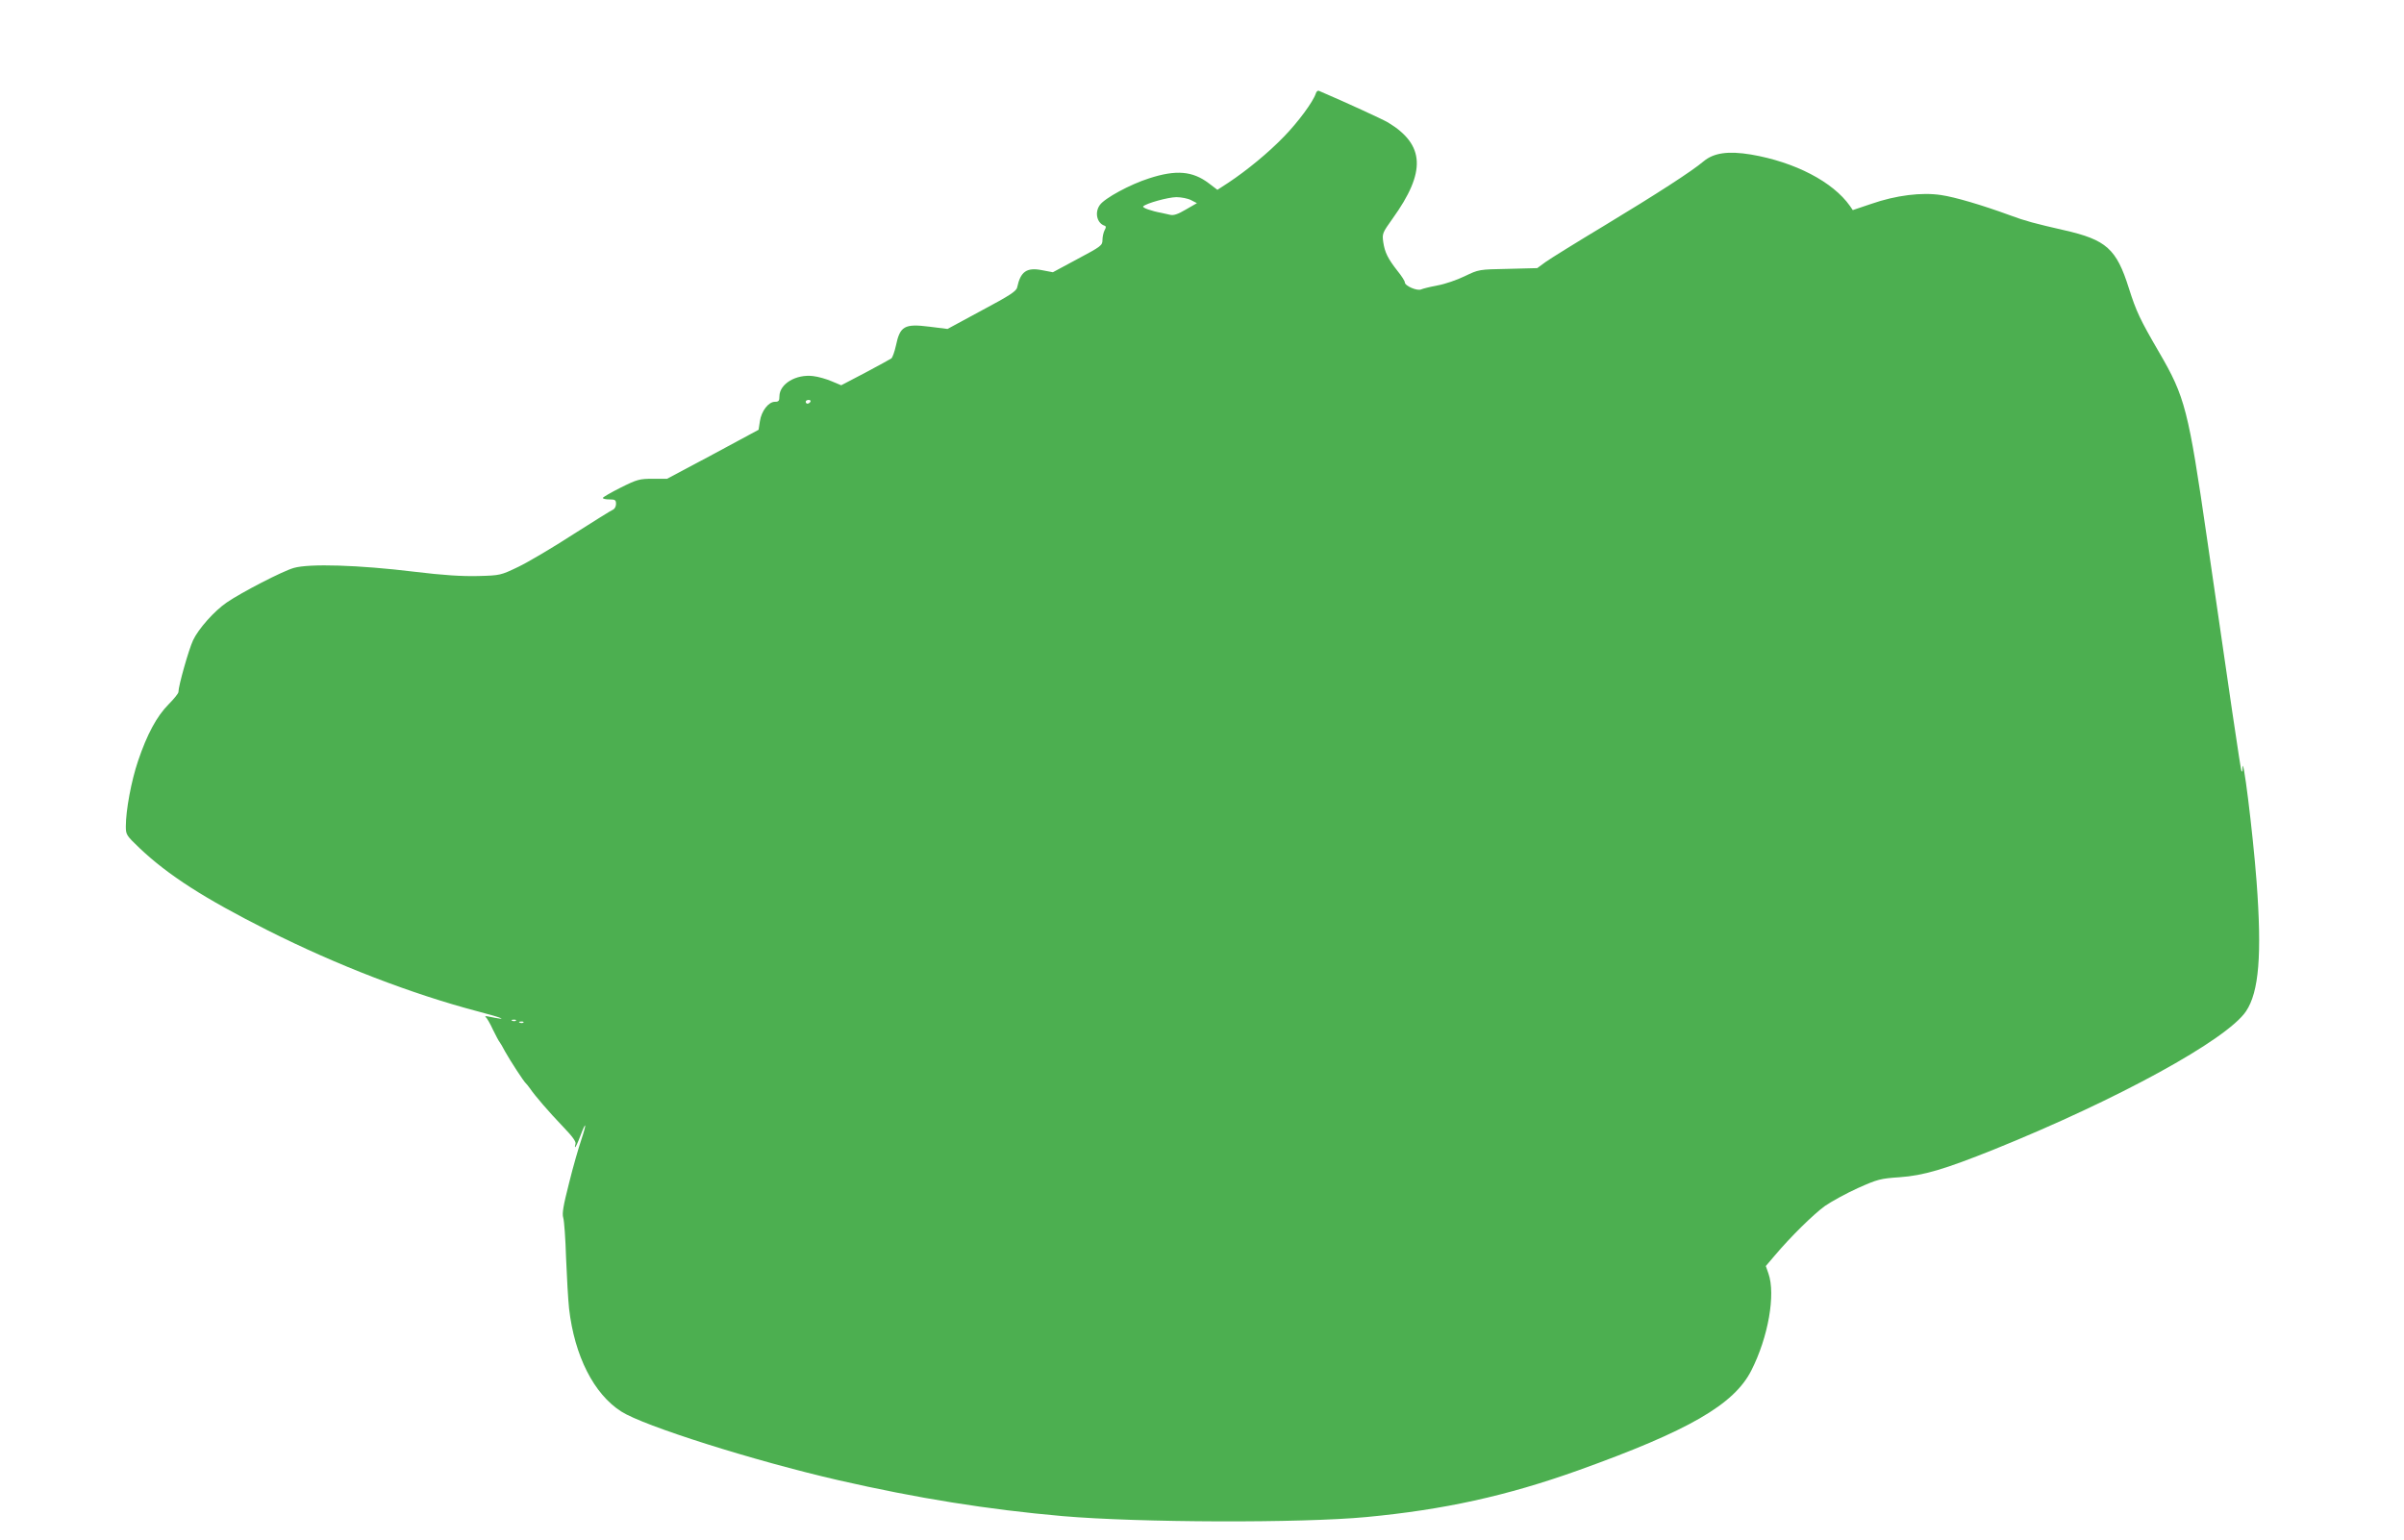 <?xml version="1.0" standalone="no"?>
<!DOCTYPE svg PUBLIC "-//W3C//DTD SVG 20010904//EN"
 "http://www.w3.org/TR/2001/REC-SVG-20010904/DTD/svg10.dtd">
<svg version="1.0" xmlns="http://www.w3.org/2000/svg"
 width="1280pt" height="820pt" viewBox="0 0 1280 820"
 preserveAspectRatio="xMidYMid meet">
<g transform="translate(0,820) scale(0.1,-0.1)"
fill="#4caf50" stroke="none">
<path d="M7006 7702 c-15 -45 -94 -152 -170 -230 -82 -85 -196 -179 -297 -246
l-57 -37 -46 35 c-86 65 -174 73 -318 26 -101 -32 -237 -106 -262 -142 -29
-40 -15 -97 25 -110 9 -3 9 -9 0 -25 -6 -12 -11 -35 -11 -52 0 -28 -8 -34
-132 -100 l-132 -71 -58 11 c-81 16 -114 -7 -132 -91 -4 -21 -38 -43 -188
-123 l-183 -99 -96 12 c-134 17 -157 3 -179 -102 -7 -32 -18 -62 -24 -67 -6
-4 -69 -39 -139 -76 l-128 -67 -50 21 c-28 12 -72 25 -100 28 -91 11 -179 -42
-179 -108 0 -24 -4 -29 -24 -29 -34 0 -72 -49 -80 -104 l-7 -45 -243 -131
-244 -130 -76 0 c-70 0 -83 -3 -171 -47 -52 -26 -95 -51 -95 -55 0 -5 16 -8
35 -8 30 0 35 -3 35 -24 0 -13 -7 -26 -15 -30 -9 -3 -104 -63 -213 -132 -108
-70 -240 -148 -292 -173 -94 -45 -96 -46 -215 -49 -86 -2 -183 4 -340 23 -295
36 -559 44 -641 20 -60 -17 -280 -131 -357 -184 -66 -45 -151 -141 -179 -201
-23 -49 -78 -243 -78 -276 0 -7 -24 -37 -53 -66 -63 -64 -114 -159 -162 -301
-36 -106 -65 -263 -65 -348 0 -45 3 -49 73 -116 153 -145 345 -268 682 -438
369 -186 770 -340 1120 -432 138 -36 170 -51 55 -27 -14 3 -20 2 -14 -3 6 -4
24 -35 39 -68 16 -33 32 -62 35 -65 3 -3 16 -25 29 -50 26 -47 100 -161 111
-170 3 -3 13 -14 21 -26 27 -40 104 -129 177 -205 51 -53 71 -81 66 -92 -3
-10 -4 -17 -1 -17 2 0 15 27 27 60 32 85 35 69 5 -21 -14 -41 -44 -144 -65
-230 -31 -121 -38 -163 -31 -185 5 -16 12 -112 15 -214 4 -102 11 -223 16
-270 29 -252 132 -455 278 -548 120 -77 705 -262 1157 -366 420 -96 794 -156
1193 -191 404 -35 1268 -38 1617 -5 412 39 746 112 1129 249 588 211 829 350
921 532 90 177 130 405 91 516 l-14 40 46 54 c85 101 207 221 269 266 35 24
113 67 175 95 105 47 120 51 223 58 127 9 238 42 500 147 659 266 1242 585
1344 737 69 103 85 301 56 691 -20 264 -75 706 -75 600 0 -10 -2 -16 -5 -14
-4 4 -67 433 -185 1249 -98 677 -116 747 -253 982 -103 177 -123 220 -162 343
-66 210 -120 258 -345 309 -153 35 -207 49 -287 79 -153 56 -293 97 -367 108
-104 16 -241 -1 -373 -47 l-98 -33 -15 22 c-91 129 -293 234 -527 274 -122 20
-198 9 -252 -36 -64 -54 -250 -174 -526 -341 -148 -89 -290 -177 -315 -195
l-45 -33 -156 -4 c-155 -3 -155 -3 -230 -39 -41 -20 -105 -42 -144 -49 -38 -7
-78 -17 -87 -21 -20 -11 -88 18 -88 37 0 7 -17 34 -39 61 -51 65 -68 99 -76
154 -6 44 -5 48 50 125 179 249 172 393 -25 512 -27 16 -222 106 -367 168 -6
3 -14 -3 -17 -14z m-664 -568 l31 -16 -59 -34 c-42 -25 -66 -33 -84 -28 -14 3
-34 8 -45 10 -55 10 -105 28 -98 35 18 17 131 48 176 49 26 0 62 -7 79 -16z
m-2027 -1074 c-3 -5 -10 -10 -16 -10 -5 0 -9 5 -9 10 0 6 7 10 16 10 8 0 12
-4 9 -10z m-1568 -3296 c-3 -3 -12 -4 -19 -1 -8 3 -5 6 6 6 11 1 17 -2 13 -5z
m40 -10 c-3 -3 -12 -4 -19 -1 -8 3 -5 6 6 6 11 1 17 -2 13 -5z"/>
</g>
</svg>
